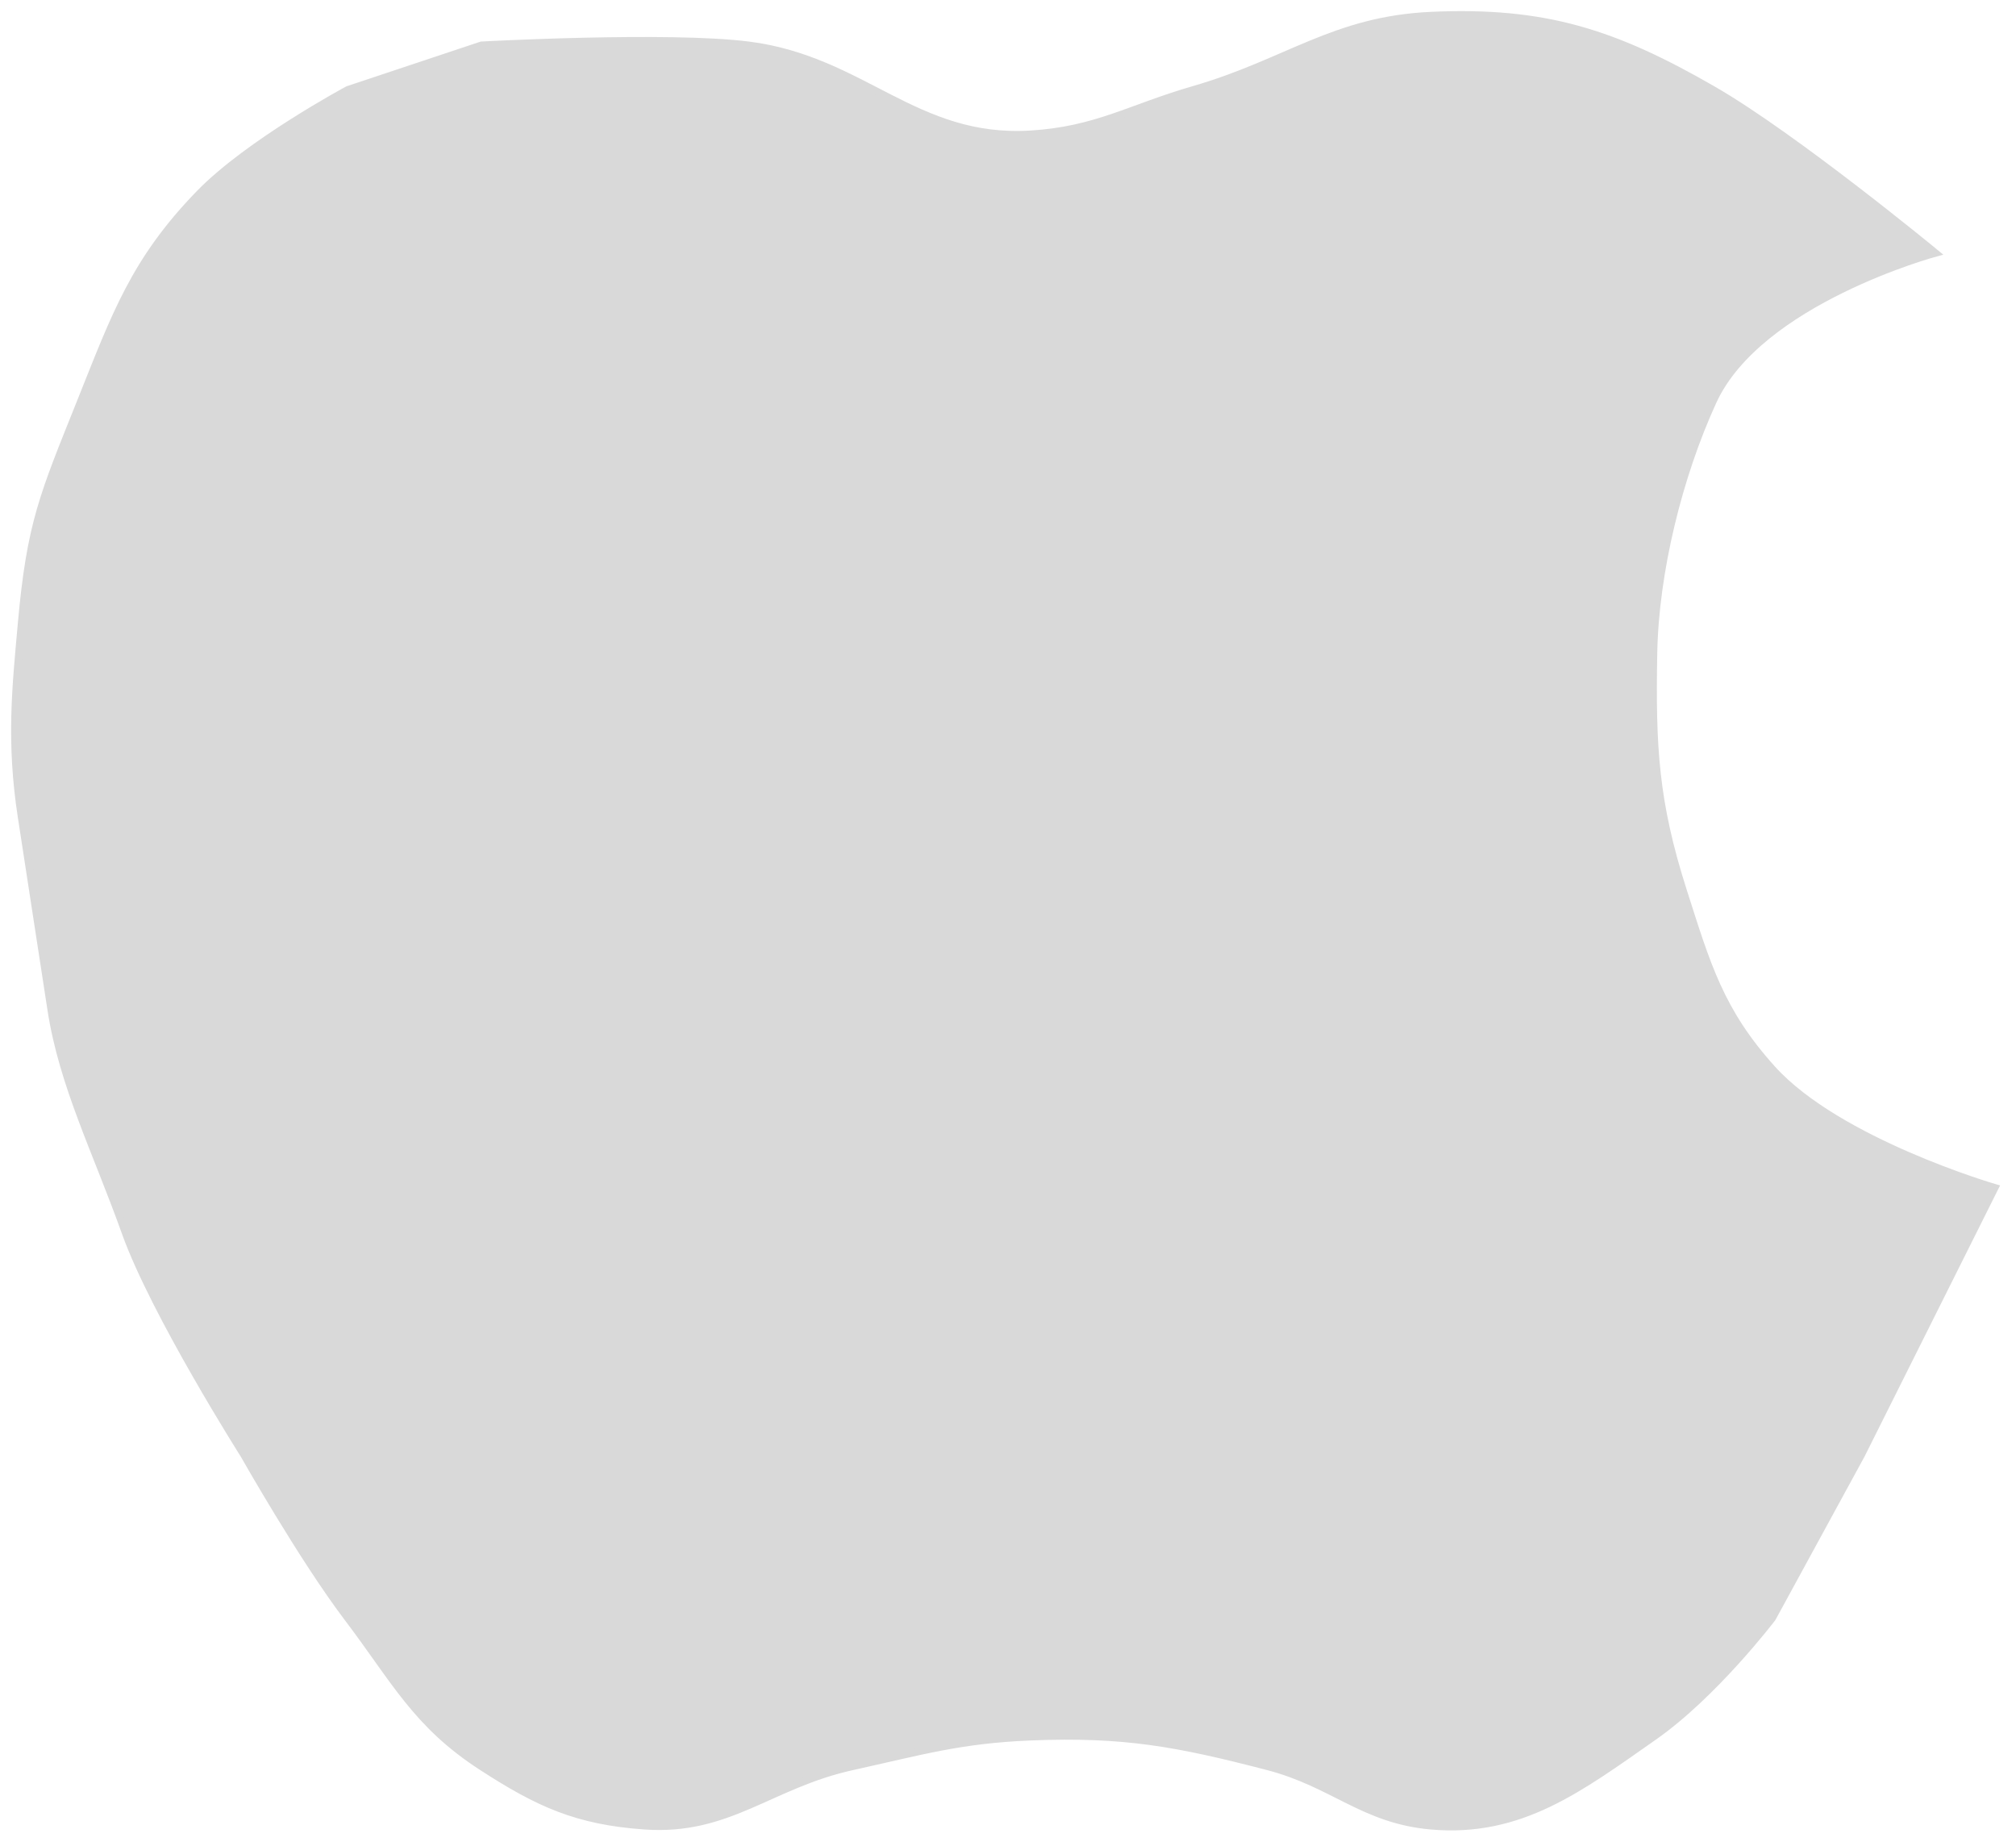 <?xml version="1.0" encoding="UTF-8"?> <svg xmlns="http://www.w3.org/2000/svg" width="272" height="249" viewBox="0 0 272 249" fill="none"> <path d="M10.907 54.146C15.593 42.444 18.141 35.165 26.921 26.121C33.568 19.274 46.939 12.108 46.939 12.108L64.955 6.103C64.955 6.103 90.129 4.727 100.987 6.103C116.44 8.061 123.473 19.048 139.021 18.113C147.918 17.579 152.477 14.581 161.04 12.108C173.631 8.473 179.978 2.696 193.069 2.099C208.412 1.4 217.796 4.439 231.103 12.108C242.129 18.462 261.129 34.128 261.129 34.128C261.129 34.128 237.32 40.566 231.103 54.146C226.5 64.198 223.29 77.122 223.096 88.176C222.875 100.779 223.257 108.199 227.099 120.204C230.296 130.194 232.079 136.443 239.11 144.226C248.019 154.087 269.137 160.24 269.137 160.24L251.121 196.272L239.11 218.292C239.11 218.292 231.302 228.572 223.096 234.306C213.148 241.257 205.158 247.385 193.069 246.317C183.954 245.511 179.905 240.613 171.049 238.31C158.85 235.137 151.616 233.792 139.021 234.306C129.518 234.694 124.287 236.265 114.999 238.31C103.883 240.756 98.329 247.118 86.975 246.317C77.847 245.672 72.628 243.294 64.955 238.31C56.135 232.581 53.291 226.674 46.939 218.292C40.783 210.168 32.926 196.272 32.926 196.272C32.926 196.272 20.821 177.19 16.912 166.245C13.003 155.301 8.467 146.381 6.903 136.219L2.9 110.195C1.336 100.033 2.134 92.737 2.9 84.172C4.116 70.574 5.831 66.82 10.907 54.146Z" fill="#D9D9D9" stroke="#D9D9D9"></path> </svg> 